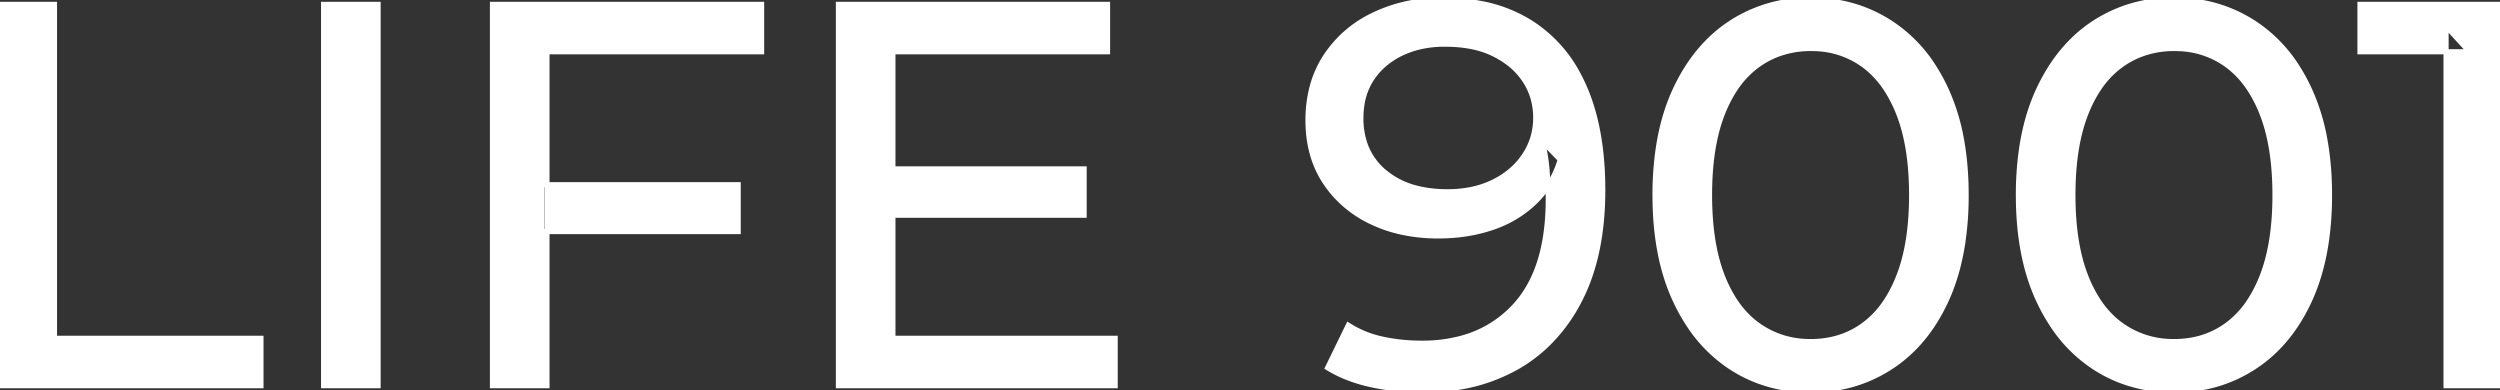 <svg width="458.9" height="71.604" viewBox="0 0 458.9 71.604" xmlns="http://www.w3.org/2000/svg"><rect x="0" y="0" width="458.9" height="71.604" fill="#333333" stroke="none"/><g id="svgGroup" stroke-linecap="round" fill-rule="evenodd" font-size="9pt" stroke="#ffffff" stroke-width="0.25mm" fill="#ffffff" style="stroke:#ffffff;stroke-width:0.25mm;fill:#ffffff"><path d="M 204.7 70.802 L 153.9 70.802 L 153.9 0.802 L 203.3 0.802 L 203.3 9.502 L 163.9 9.502 L 163.9 62.102 L 204.7 62.102 L 204.7 70.802 Z M 243.7 67.502 L 247.5 59.702 A 18.766 18.766 0 0 0 253.428 62.179 A 21.242 21.242 0 0 0 253.75 62.252 A 33.512 33.512 0 0 0 259.938 62.987 A 37.776 37.776 0 0 0 261 63.002 A 27.401 27.401 0 0 0 268.345 62.067 A 20.433 20.433 0 0 0 277.9 56.352 Q 284.2 49.702 284.2 36.602 Q 284.2 34.994 284.083 32.918 A 105.83 105.83 0 0 0 284 31.602 Q 283.8 28.702 283.1 25.902 L 286.4 29.302 A 18.239 18.239 0 0 1 283.346 35.276 A 17.246 17.246 0 0 1 281.75 37.052 Q 278.5 40.202 273.95 41.752 A 29.185 29.185 0 0 1 266.971 43.179 A 35.284 35.284 0 0 1 264 43.302 A 31.302 31.302 0 0 1 257.188 42.59 A 25.242 25.242 0 0 1 251.7 40.702 A 21.017 21.017 0 0 1 245.009 35.724 A 20.156 20.156 0 0 1 243.2 33.352 Q 240.1 28.602 240.1 22.102 A 23.873 23.873 0 0 1 240.838 16.041 A 19.096 19.096 0 0 1 243.35 10.352 A 21.379 21.379 0 0 1 251.899 2.873 A 25.362 25.362 0 0 1 252.25 2.702 A 27.876 27.876 0 0 1 262.204 0.101 A 33.547 33.547 0 0 1 264.8 0.002 A 36.744 36.744 0 0 1 272.032 0.679 A 26.155 26.155 0 0 1 280.85 4.102 A 25.135 25.135 0 0 1 289.781 13.845 A 31.32 31.32 0 0 1 290.8 15.952 Q 293.748 22.673 294.14 31.988 A 69.397 69.397 0 0 1 294.2 34.902 Q 294.2 46.802 290 55.002 A 30.906 30.906 0 0 1 284.074 63.146 A 27.717 27.717 0 0 1 278.4 67.402 A 31.971 31.971 0 0 1 267.186 71.171 A 41.587 41.587 0 0 1 261.1 71.602 Q 256.2 71.602 251.65 70.602 A 28.415 28.415 0 0 1 247.14 69.229 A 22.529 22.529 0 0 1 243.7 67.502 Z M 100.4 70.802 L 90.4 70.802 L 90.4 0.802 L 139.8 0.802 L 139.8 9.502 L 100.4 9.502 L 100.4 70.802 Z M 47.9 70.802 L 0 70.802 L 0 0.802 L 10 0.802 L 10 62.102 L 47.9 62.102 L 47.9 70.802 Z M 458.9 70.802 L 449 70.802 L 449 4.802 L 453.3 9.502 L 433.2 9.502 L 433.2 0.802 L 458.9 0.802 L 458.9 70.802 Z M 322.612 69.878 A 27.321 27.321 0 0 0 332.4 71.602 Q 340.5 71.602 347 67.402 Q 353.5 63.202 357.2 55.202 A 33.562 33.562 0 0 0 358.039 53.223 Q 359.578 49.244 360.289 44.503 A 58.7 58.7 0 0 0 360.9 35.802 A 67.357 67.357 0 0 0 360.867 33.686 Q 360.725 29.168 359.968 25.214 A 37.916 37.916 0 0 0 357.2 16.402 A 34.166 34.166 0 0 0 355.106 12.53 A 26.636 26.636 0 0 0 347 4.202 Q 340.5 0.002 332.4 0.002 A 31.397 31.397 0 0 0 331.382 0.019 A 26.035 26.035 0 0 0 317.75 4.202 Q 311.3 8.402 307.55 16.402 A 33.32 33.32 0 0 0 306.7 18.381 Q 305.14 22.36 304.419 27.101 A 57.931 57.931 0 0 0 303.8 35.802 Q 303.8 47.202 307.55 55.202 A 34.678 34.678 0 0 0 309.873 59.402 A 26.868 26.868 0 0 0 317.75 67.402 A 25.478 25.478 0 0 0 322.612 69.878 Z M 389.312 69.878 A 27.321 27.321 0 0 0 399.1 71.602 Q 407.2 71.602 413.7 67.402 Q 420.2 63.202 423.9 55.202 A 33.562 33.562 0 0 0 424.739 53.223 Q 426.278 49.244 426.989 44.503 A 58.7 58.7 0 0 0 427.6 35.802 A 67.357 67.357 0 0 0 427.567 33.686 Q 427.425 29.168 426.668 25.214 A 37.916 37.916 0 0 0 423.9 16.402 A 34.166 34.166 0 0 0 421.806 12.53 A 26.636 26.636 0 0 0 413.7 4.202 Q 407.2 0.002 399.1 0.002 A 31.397 31.397 0 0 0 398.082 0.019 A 26.035 26.035 0 0 0 384.45 4.202 Q 378 8.402 374.25 16.402 A 33.32 33.32 0 0 0 373.4 18.381 Q 371.84 22.36 371.119 27.101 A 57.931 57.931 0 0 0 370.5 35.802 Q 370.5 47.202 374.25 55.202 A 34.678 34.678 0 0 0 376.573 59.402 A 26.868 26.868 0 0 0 384.45 67.402 A 25.478 25.478 0 0 0 389.312 69.878 Z M 69.4 70.802 L 59.4 70.802 L 59.4 0.802 L 69.4 0.802 L 69.4 70.802 Z M 332.4 62.702 Q 337.9 62.702 342.05 59.702 A 16.77 16.77 0 0 0 346.149 55.378 Q 347.522 53.327 348.55 50.702 Q 350.481 45.771 350.825 38.882 A 61.76 61.76 0 0 0 350.9 35.802 Q 350.9 28.988 349.522 23.874 A 28.397 28.397 0 0 0 348.55 20.902 A 24.765 24.765 0 0 0 346.392 16.597 Q 344.546 13.707 342.05 11.902 A 15.852 15.852 0 0 0 333.251 8.92 A 19.607 19.607 0 0 0 332.4 8.902 A 17.062 17.062 0 0 0 326.253 9.988 A 15.814 15.814 0 0 0 322.7 11.902 A 16.796 16.796 0 0 0 318.468 16.364 Q 317.144 18.365 316.15 20.902 Q 314.219 25.833 313.875 32.722 A 61.76 61.76 0 0 0 313.8 35.802 Q 313.8 42.616 315.178 47.73 A 28.397 28.397 0 0 0 316.15 50.702 A 24.369 24.369 0 0 0 318.34 55.045 Q 320.06 57.708 322.35 59.445 A 15.201 15.201 0 0 0 322.7 59.702 A 16.145 16.145 0 0 0 331.845 62.694 A 19.812 19.812 0 0 0 332.4 62.702 Z M 399.1 62.702 Q 404.6 62.702 408.75 59.702 A 16.77 16.77 0 0 0 412.849 55.378 Q 414.222 53.327 415.25 50.702 Q 417.181 45.771 417.525 38.882 A 61.76 61.76 0 0 0 417.6 35.802 Q 417.6 28.988 416.222 23.874 A 28.397 28.397 0 0 0 415.25 20.902 A 24.765 24.765 0 0 0 413.092 16.597 Q 411.246 13.707 408.75 11.902 A 15.852 15.852 0 0 0 399.951 8.92 A 19.607 19.607 0 0 0 399.1 8.902 A 17.062 17.062 0 0 0 392.953 9.988 A 15.814 15.814 0 0 0 389.4 11.902 A 16.796 16.796 0 0 0 385.168 16.364 Q 383.844 18.365 382.85 20.902 Q 380.919 25.833 380.575 32.722 A 61.76 61.76 0 0 0 380.5 35.802 Q 380.5 42.616 381.878 47.73 A 28.397 28.397 0 0 0 382.85 50.702 A 24.369 24.369 0 0 0 385.04 55.045 Q 386.76 57.708 389.05 59.445 A 15.201 15.201 0 0 0 389.4 59.702 A 16.145 16.145 0 0 0 398.545 62.694 A 19.812 19.812 0 0 0 399.1 62.702 Z M 265.7 35.202 A 21.738 21.738 0 0 0 270.08 34.78 A 16.807 16.807 0 0 0 274.15 33.402 A 15.115 15.115 0 0 0 277.899 30.826 A 13.32 13.32 0 0 0 279.85 28.502 Q 281.9 25.402 281.9 21.602 Q 281.9 17.902 280 14.902 A 12.906 12.906 0 0 0 276.634 11.367 A 16.98 16.98 0 0 0 274.4 10.002 A 16.131 16.131 0 0 0 270.393 8.607 Q 268.625 8.228 266.588 8.134 A 29.893 29.893 0 0 0 265.2 8.102 A 20.327 20.327 0 0 0 260.825 8.554 A 16.262 16.262 0 0 0 257.2 9.802 A 14.028 14.028 0 0 0 253.59 12.279 A 12.513 12.513 0 0 0 251.75 14.502 A 11.93 11.93 0 0 0 250 19.135 A 15.883 15.883 0 0 0 249.8 21.702 A 14.436 14.436 0 0 0 250.456 26.157 A 11.667 11.667 0 0 0 254.1 31.552 A 14.624 14.624 0 0 0 259.887 34.503 Q 262.015 35.071 264.523 35.178 A 27.768 27.768 0 0 0 265.7 35.202 Z M 135.5 42.502 L 99.4 42.502 L 99.4 33.902 L 135.5 33.902 L 135.5 42.502 Z M 199 39.502 L 163 39.502 L 163 31.002 L 199 31.002 L 199 39.502 Z" vector-effect="non-scaling-stroke"/></g></svg>